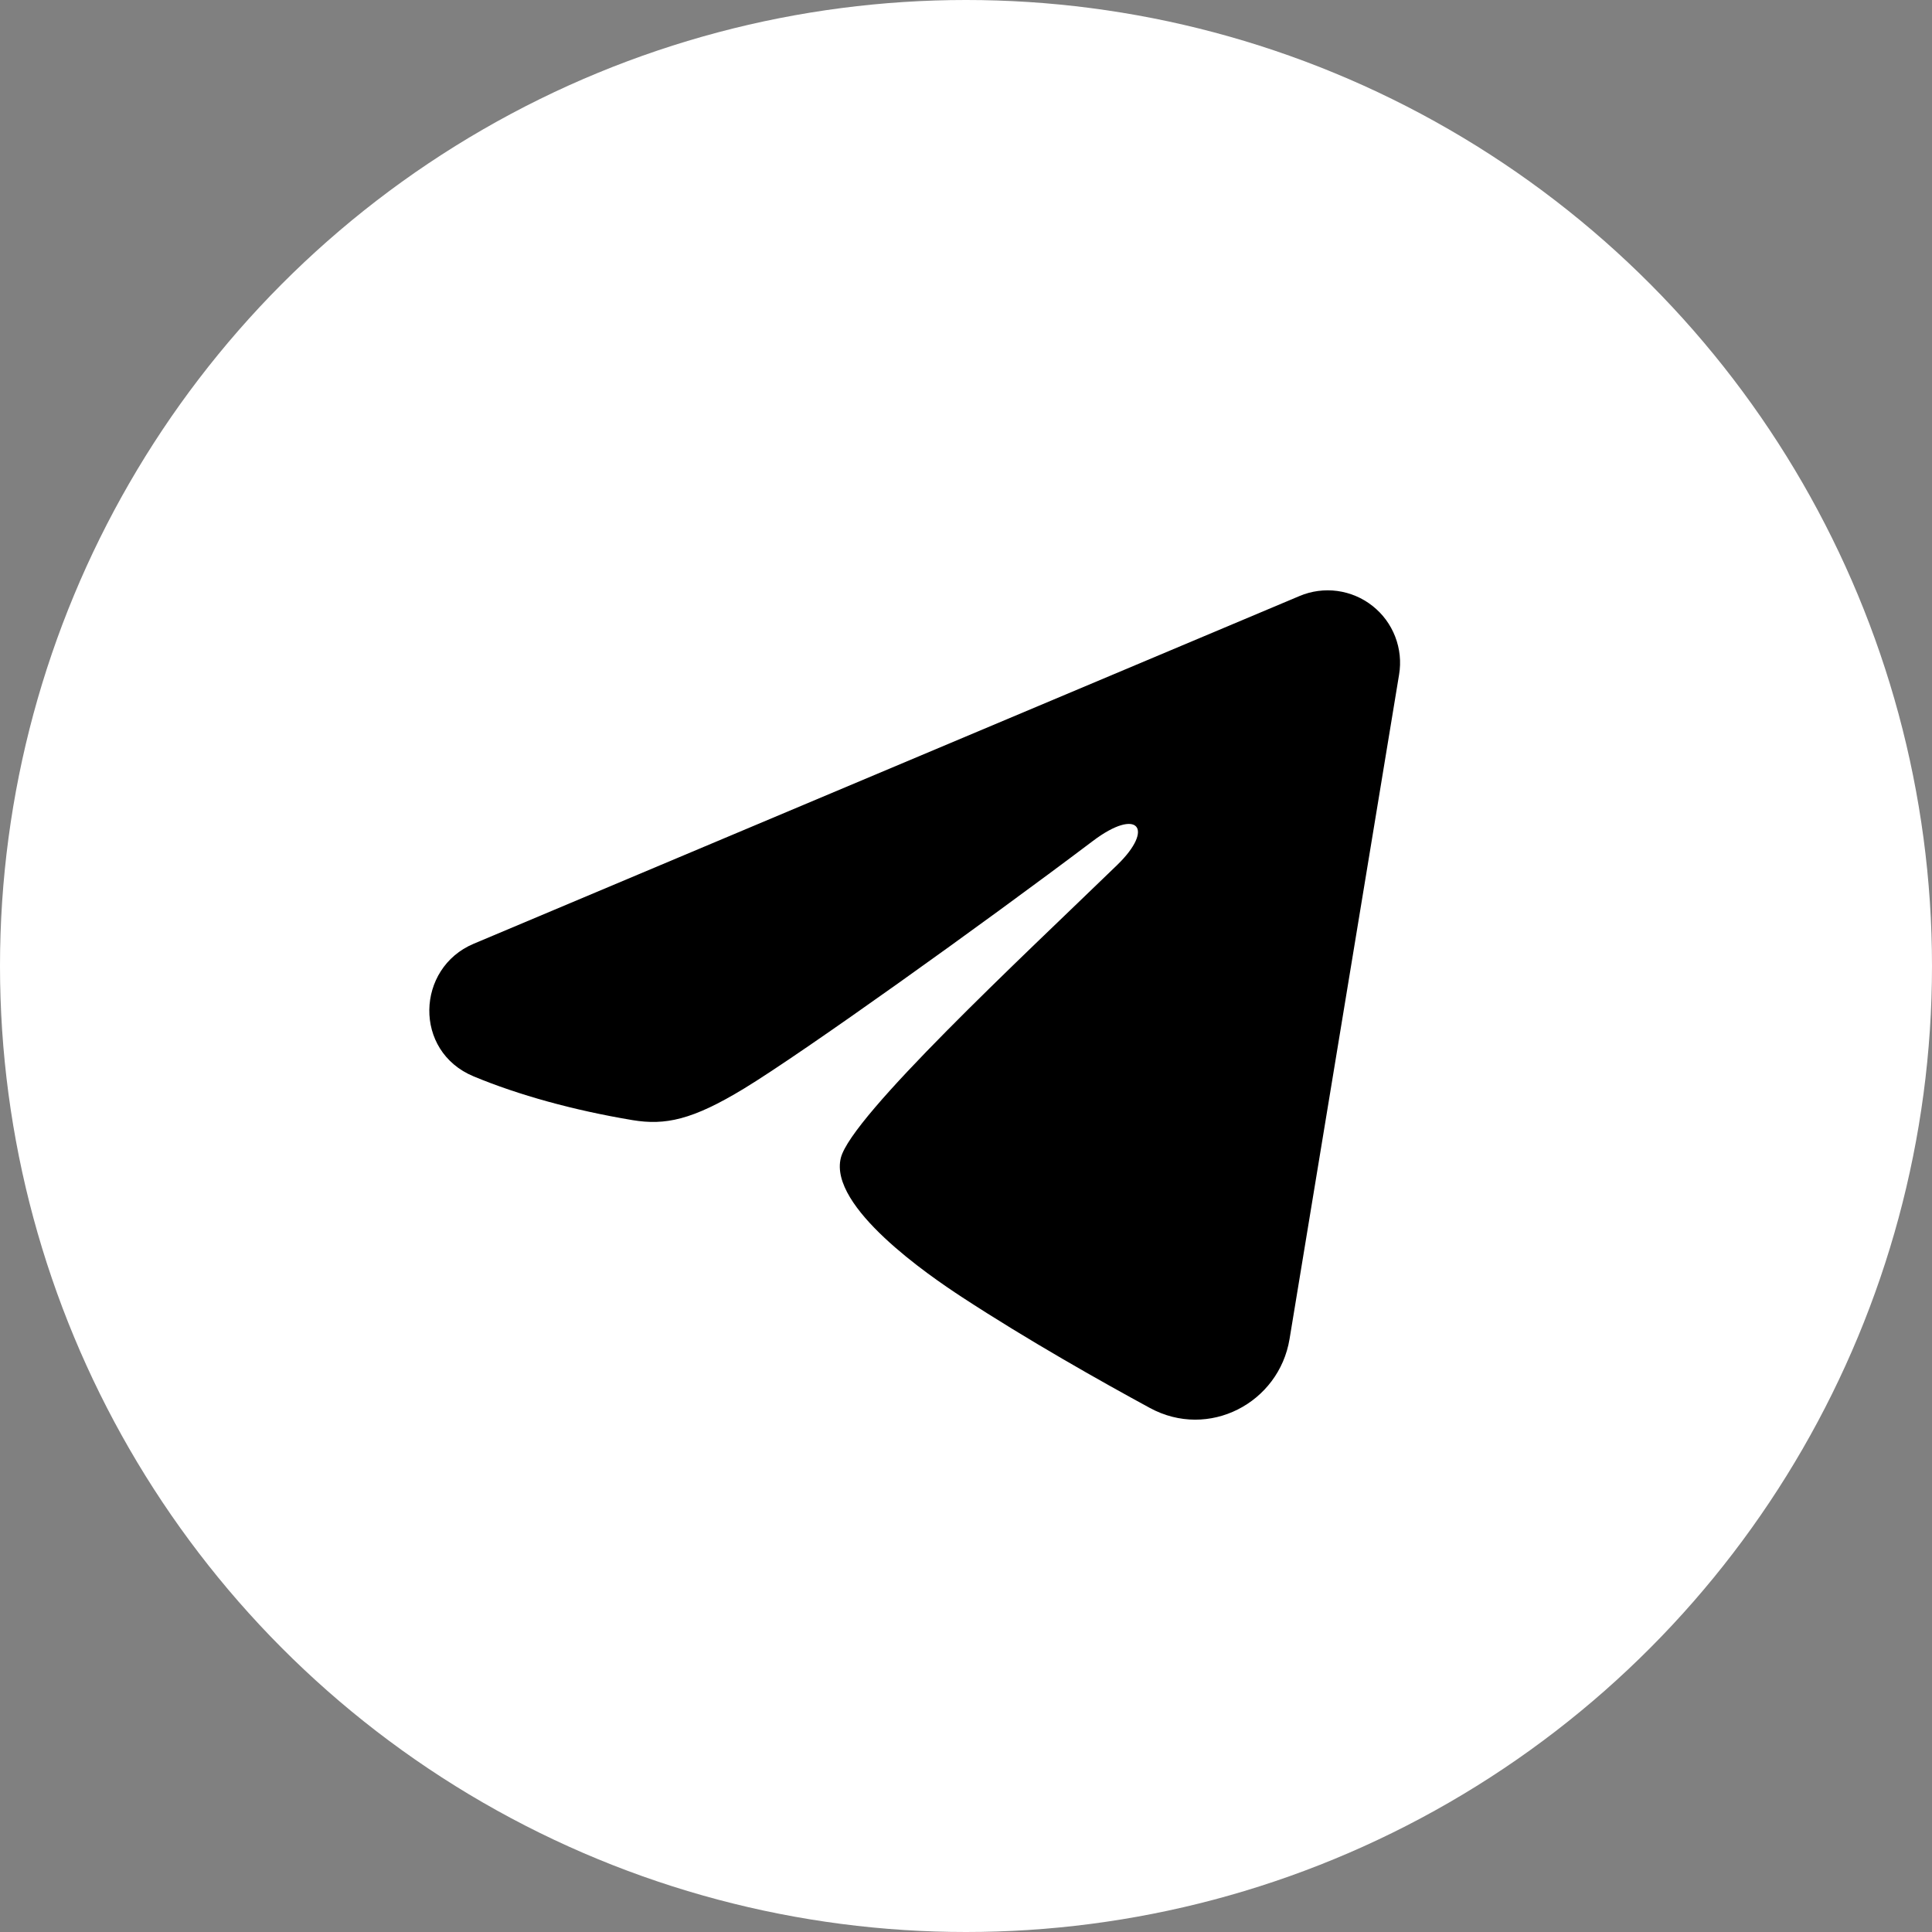 <?xml version="1.0" encoding="UTF-8"?> <svg xmlns="http://www.w3.org/2000/svg" width="36" height="36" viewBox="0 0 36 36" fill="none"><rect x="0" y="0" width="36" height="36" fill="#808080" stroke="none"/> <circle cx="18" cy="18" r="18" fill="white"></circle> <g clip-path="url(#clip0_258_932)"> <path fill-rule="evenodd" clip-rule="evenodd" d="M24.215 11.106C24.437 11.012 24.68 10.98 24.92 11.012C25.159 11.045 25.385 11.14 25.574 11.29C25.764 11.439 25.91 11.637 25.997 11.862C26.084 12.087 26.11 12.331 26.07 12.569L24.029 24.95C23.831 26.145 22.521 26.83 21.426 26.235C20.509 25.737 19.149 24.97 17.925 24.17C17.313 23.77 15.438 22.487 15.668 21.575C15.866 20.794 19.016 17.862 20.816 16.119C21.523 15.434 21.201 15.039 20.366 15.669C18.294 17.233 14.968 19.612 13.868 20.281C12.898 20.872 12.392 20.972 11.787 20.872C10.684 20.688 9.661 20.404 8.826 20.057C7.697 19.589 7.752 18.038 8.825 17.586L24.215 11.106Z" fill="black"></path> </g> <defs> <clipPath id="clip0_258_932"> <rect width="21.6" height="21.6" fill="white" transform="translate(5 8)"></rect> </clipPath> </defs> </svg> 